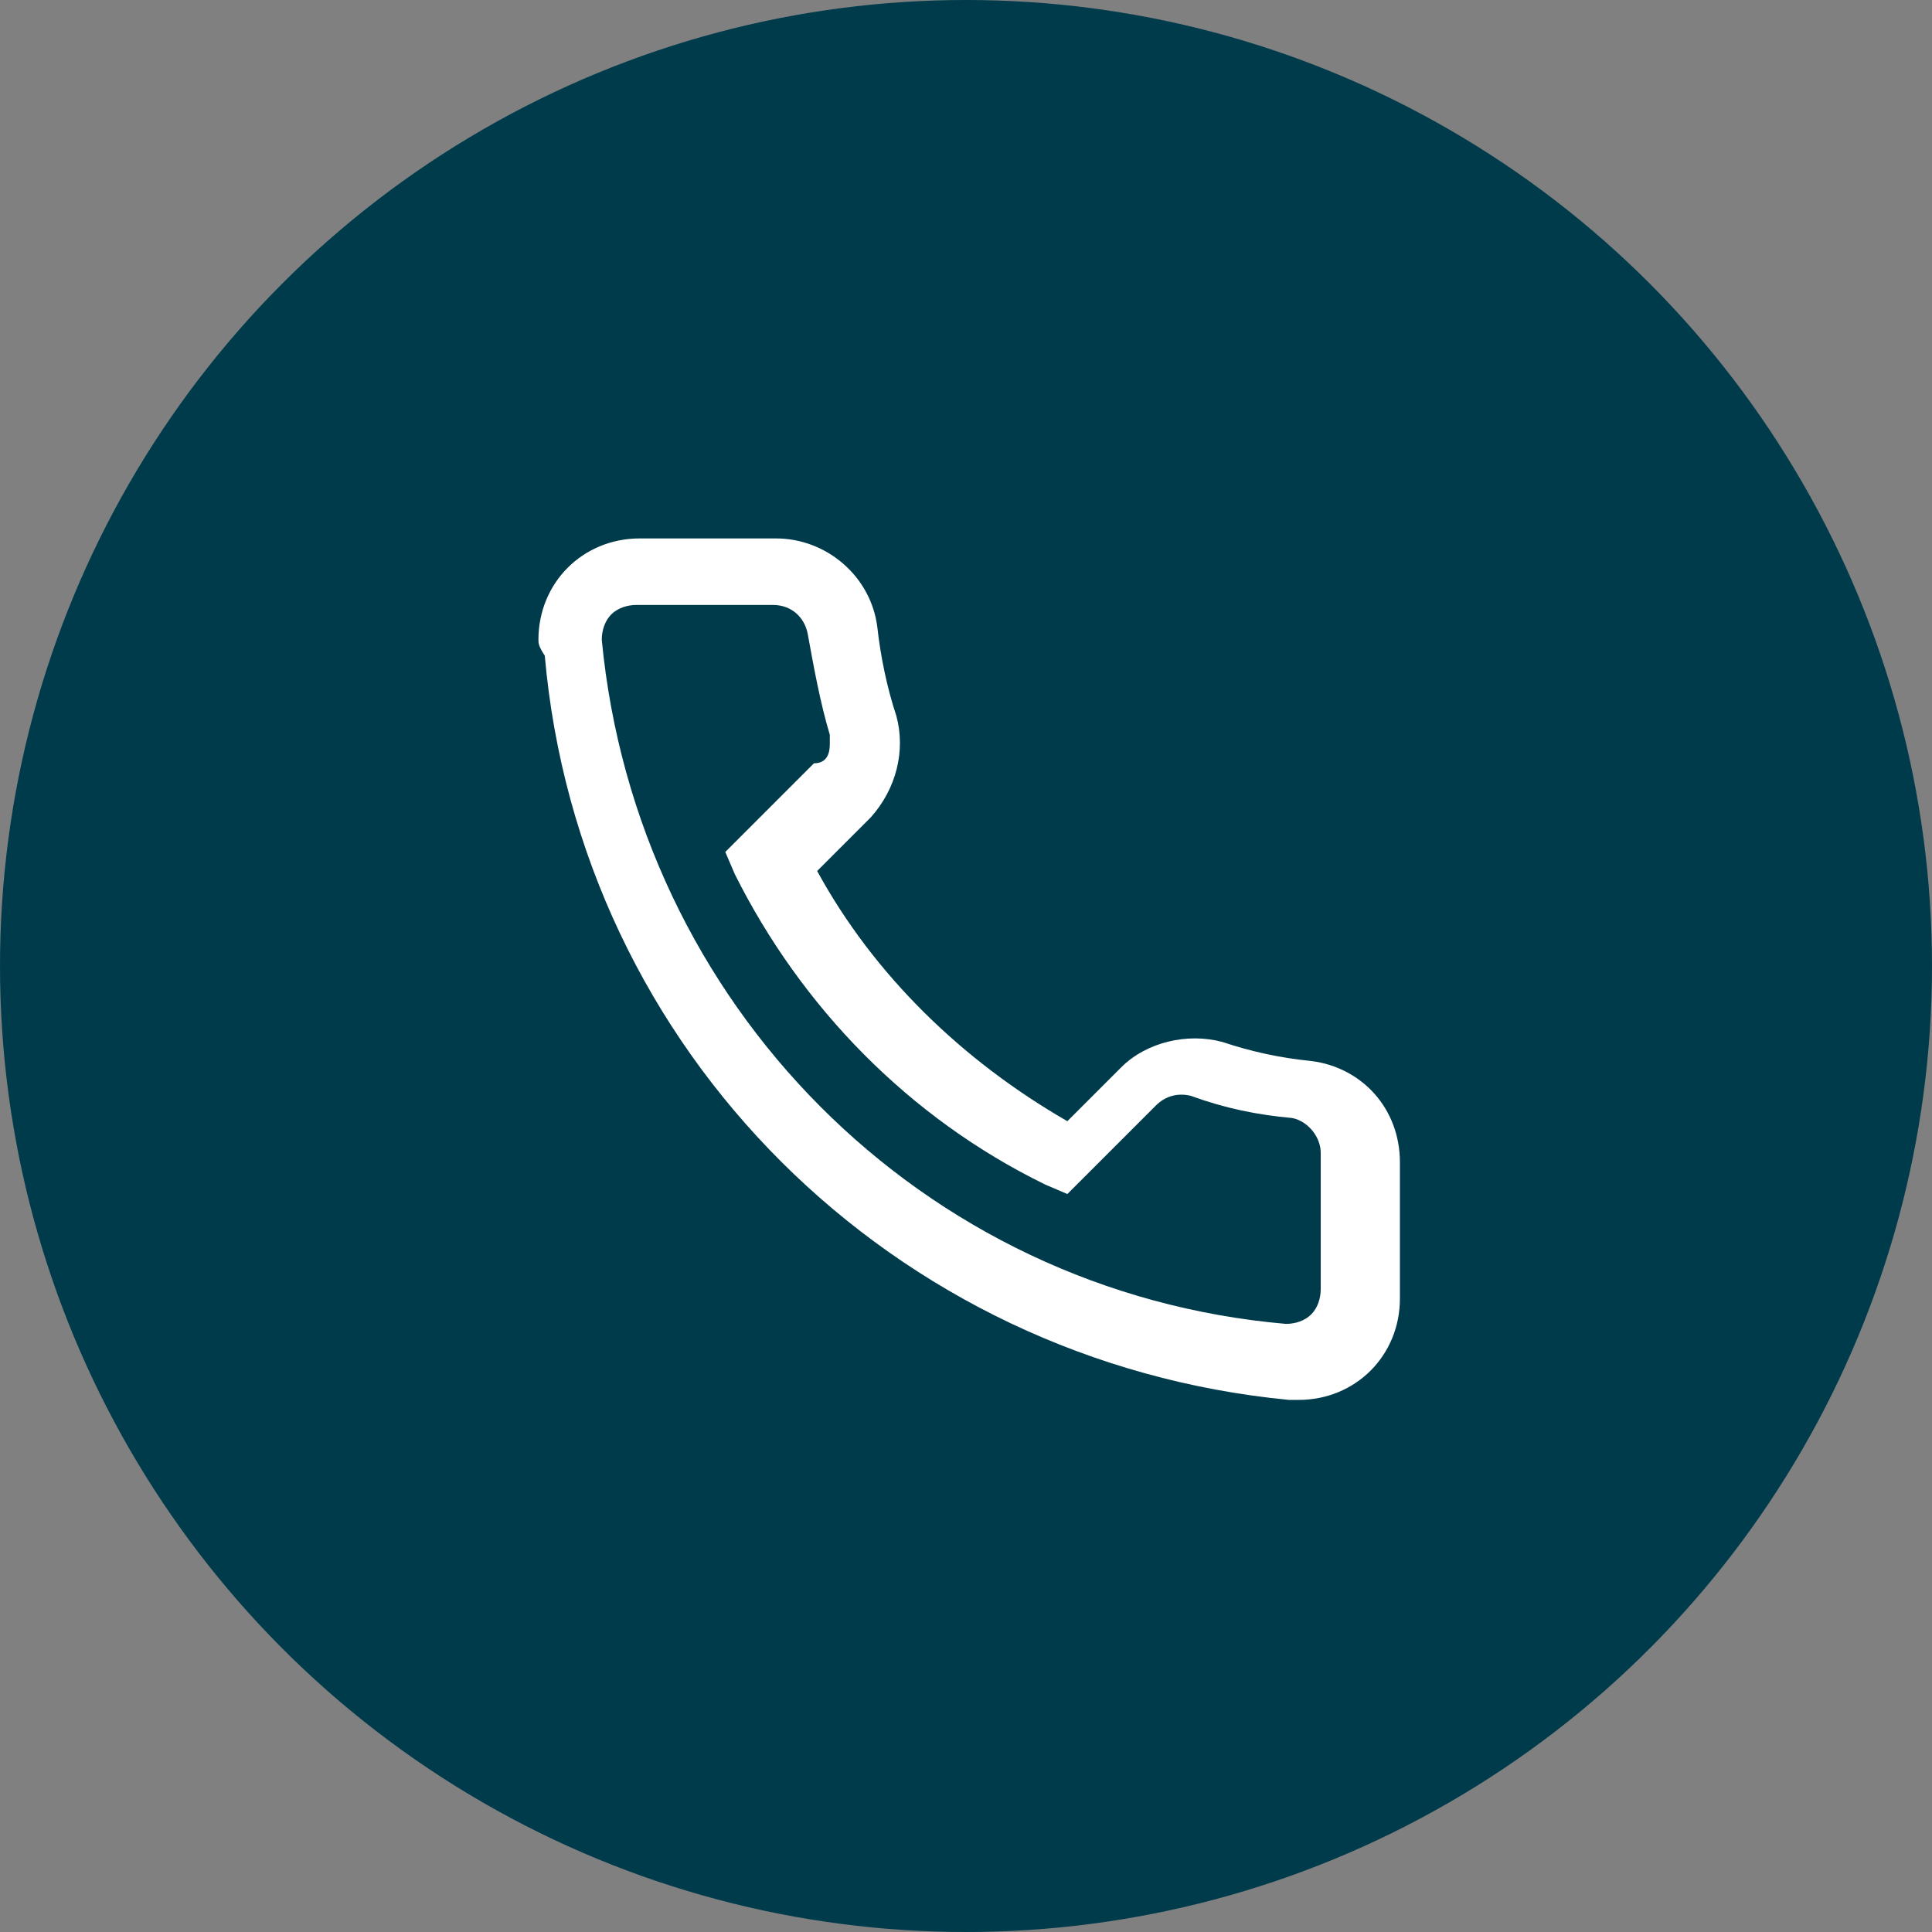 <?xml version="1.0" encoding="utf-8"?>
<!-- Generator: Adobe Illustrator 25.2.1, SVG Export Plug-In . SVG Version: 6.00 Build 0)  -->
<svg version="1.1" id="Ebene_1" xmlns="http://www.w3.org/2000/svg" xmlns:xlink="http://www.w3.org/1999/xlink" x="0px" y="0px"
	 viewBox="0 0 61 61" style="enable-background:new 0 0 61 61;" xml:space="preserve">
<rect x="0" y="0" width="61" height="61" fill="#808080" stroke="none"/>
<style type="text/css">
	.st0{fill:#003B4C;}
	.st1{fill:#FFFFFF;}
</style>
<circle id="Ellipse_3" class="st0" cx="30.5" cy="30.5" r="30.5"/>
<path id="Pfad_38" class="st1" d="M17,20.2c0-1.8,1.4-3.2,3.2-3.2c0,0,0,0,0,0h4.3c1.6,0,3,1.2,3.2,2.8c0.1,0.9,0.3,1.9,0.6,2.8
	c0.3,1.1,0,2.3-0.8,3.2l-1.7,1.7c1.8,3.3,4.6,6,7.9,7.9l1.7-1.7c0.8-0.8,2.1-1.1,3.2-0.8c0.9,0.3,1.8,0.5,2.8,0.6
	c1.6,0.2,2.8,1.5,2.8,3.2v4.3c0,1.8-1.4,3.2-3.2,3.2c-0.1,0-0.2,0-0.3,0c-12.5-1.2-22.4-11-23.5-23.5C17,20.4,17,20.3,17,20.2
	L17,20.2z M26.2,23.5c0-0.1,0-0.2,0-0.3c-0.3-1-0.5-2.1-0.7-3.2c-0.1-0.5-0.5-0.9-1.1-0.9h-4.3c-0.3,0-0.6,0.1-0.8,0.3
	c-0.2,0.2-0.3,0.5-0.3,0.8c1.1,11.5,10.1,20.6,21.6,21.6c0.3,0,0.6-0.1,0.8-0.3c0.2-0.2,0.3-0.5,0.3-0.8v-4.3c0-0.5-0.4-1-0.9-1.1
	c-1.1-0.1-2.1-0.3-3.2-0.7c-0.4-0.1-0.8,0-1.1,0.3l-2.8,2.8l-0.7-0.3c-4.3-2.1-7.7-5.6-9.8-9.8l-0.3-0.7l2.8-2.8
	C26.1,24.1,26.2,23.8,26.2,23.5L26.2,23.5z"/>
</svg>
